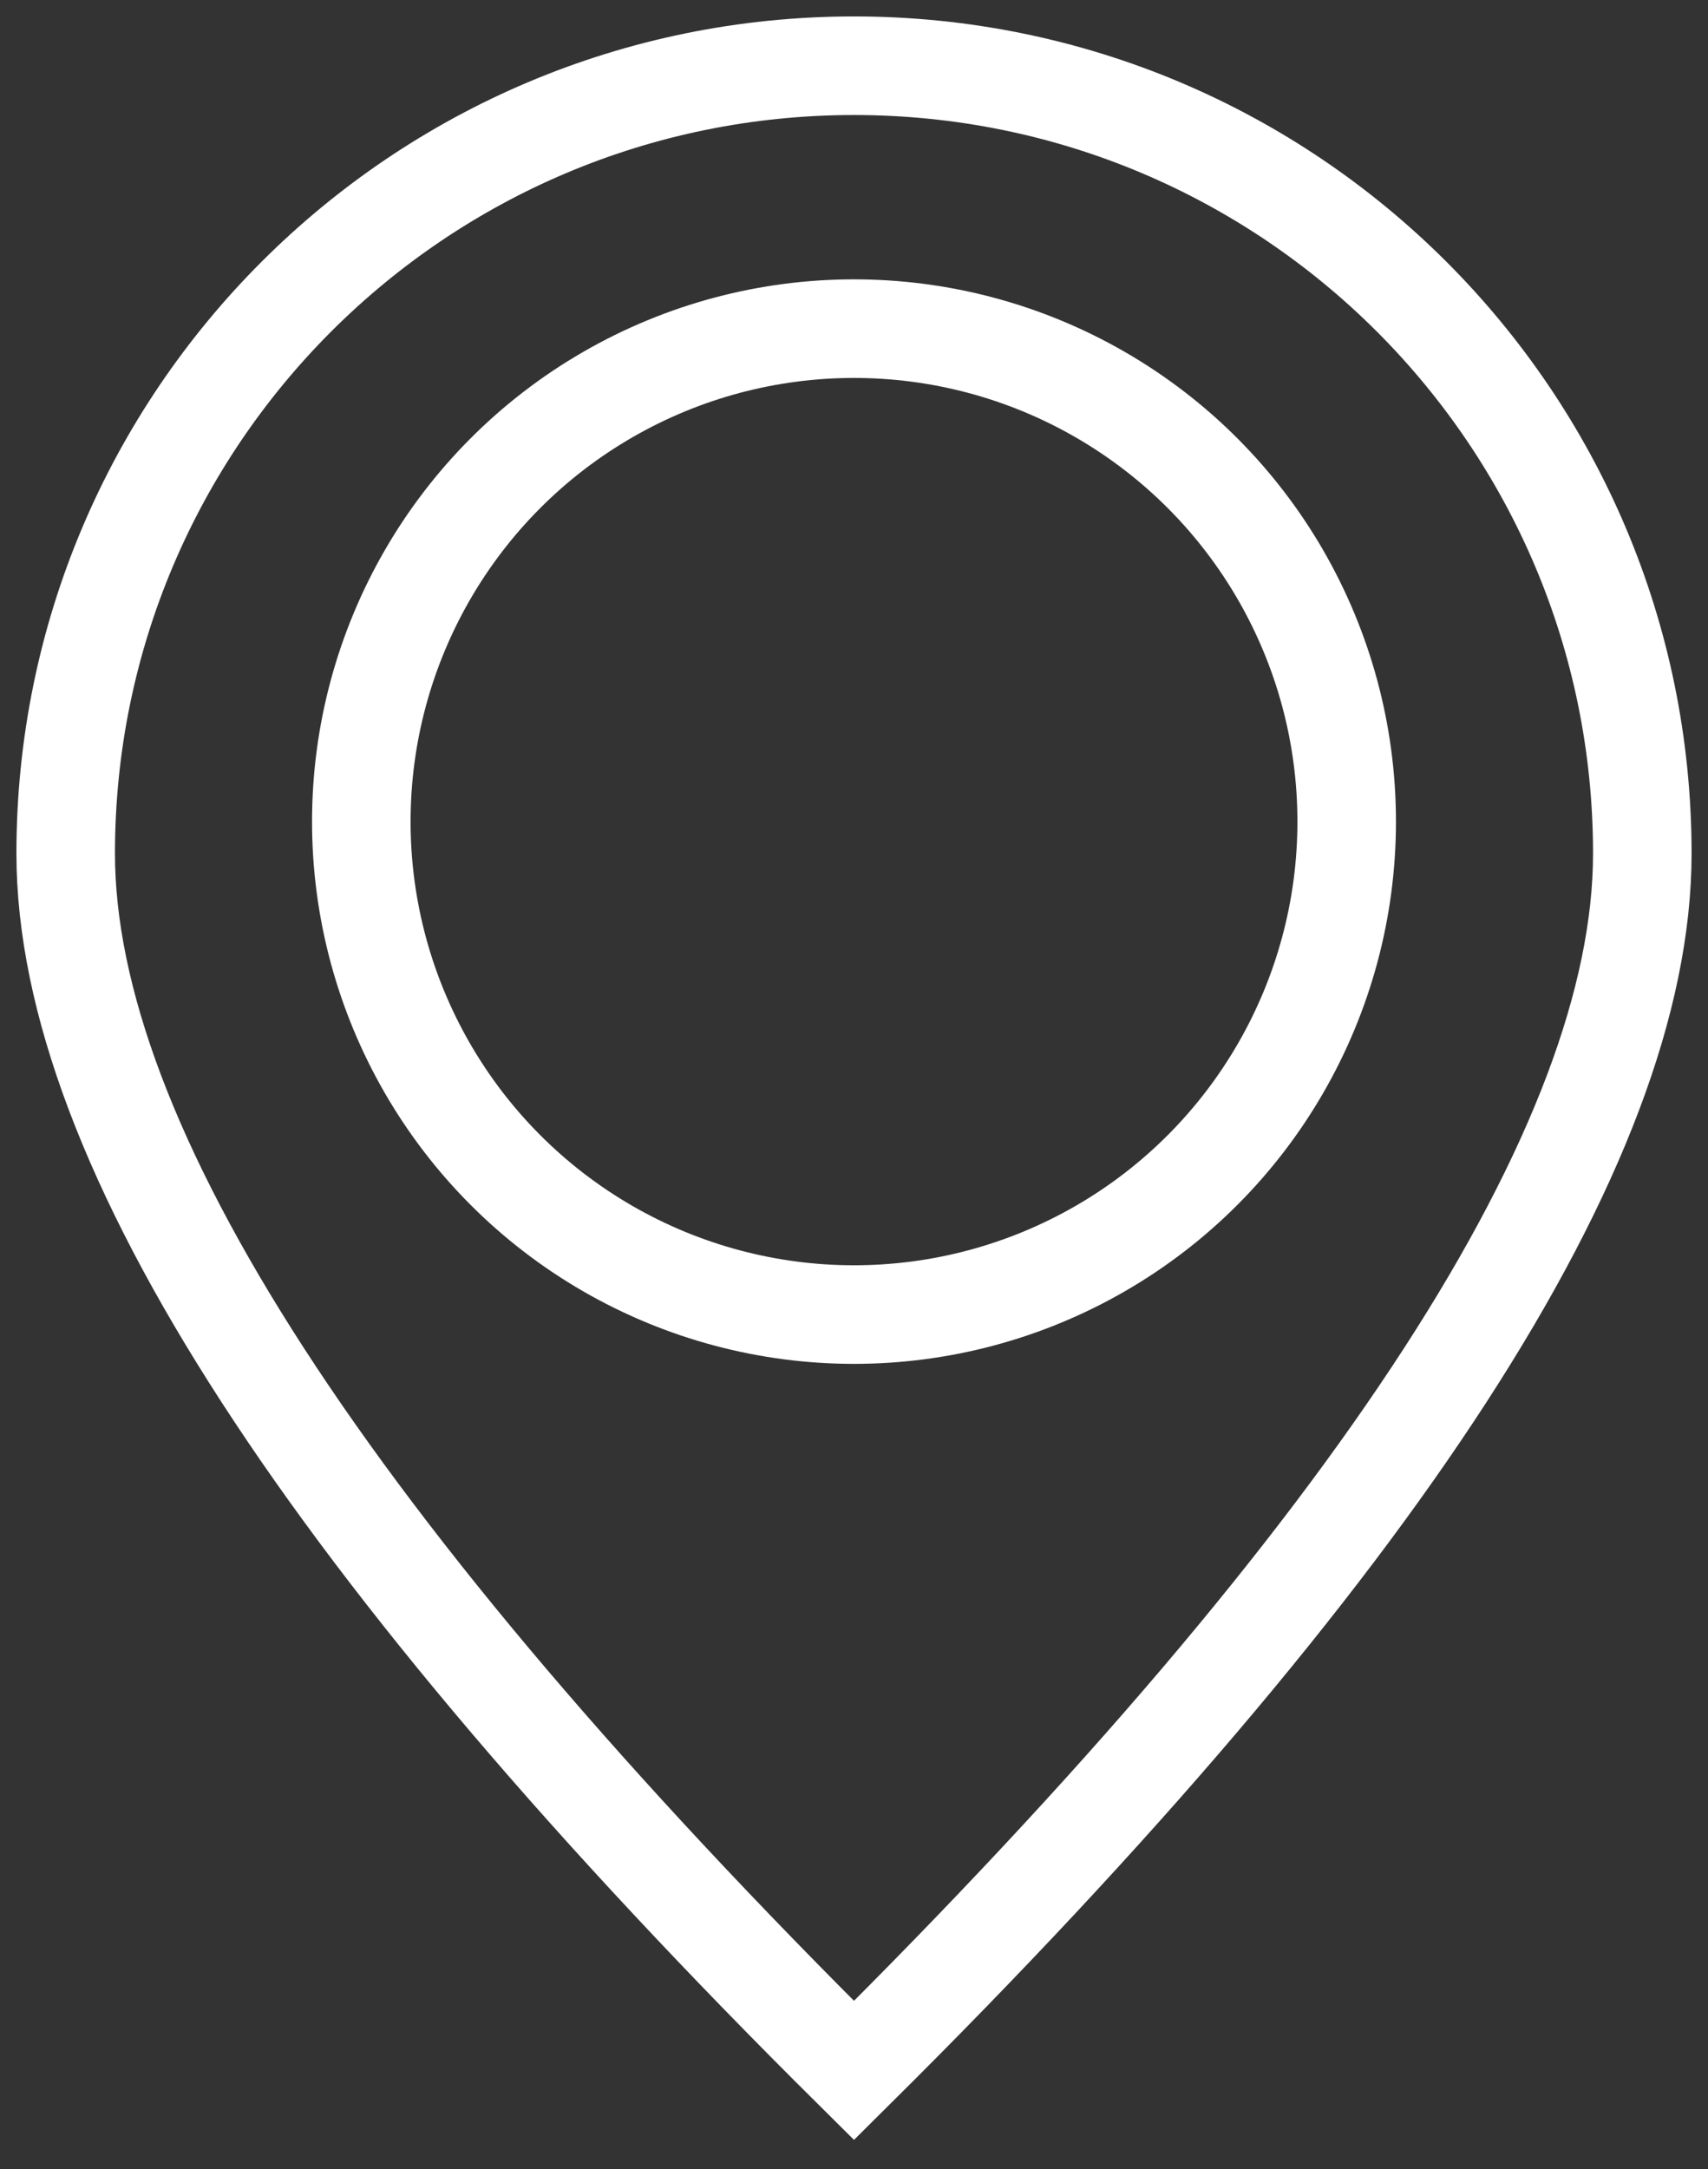 <?xml version="1.0" encoding="UTF-8"?>
<svg width="52px" height="66px" viewBox="0 0 52 66" version="1.1" xmlns="http://www.w3.org/2000/svg" xmlns:xlink="http://www.w3.org/1999/xlink">
    <rect x="0" y="0" width="52" height="66" fill="#333333" stroke="none"/>
    <title>icon-lage</title>
    <g id="Karriere" stroke="none" stroke-width="1" fill="none" fill-rule="evenodd">
        <g id="wp-karriere-icon" transform="translate(-1195, -305)" stroke="#FFFFFF" stroke-width="3">
            <g id="icon-lage" transform="translate(1197, 307)">
                <path d="M24,61 C40,45.137 48,32.793 48,23.968 C48,10.731 37.255,0 24,0 C10.745,0 0,10.731 0,23.968 C0,32.793 8,45.137 24,61 Z" id="Oval"></path>
                <circle id="Oval" cx="24" cy="23" r="15"></circle>
            </g>
        </g>
    </g>
</svg>